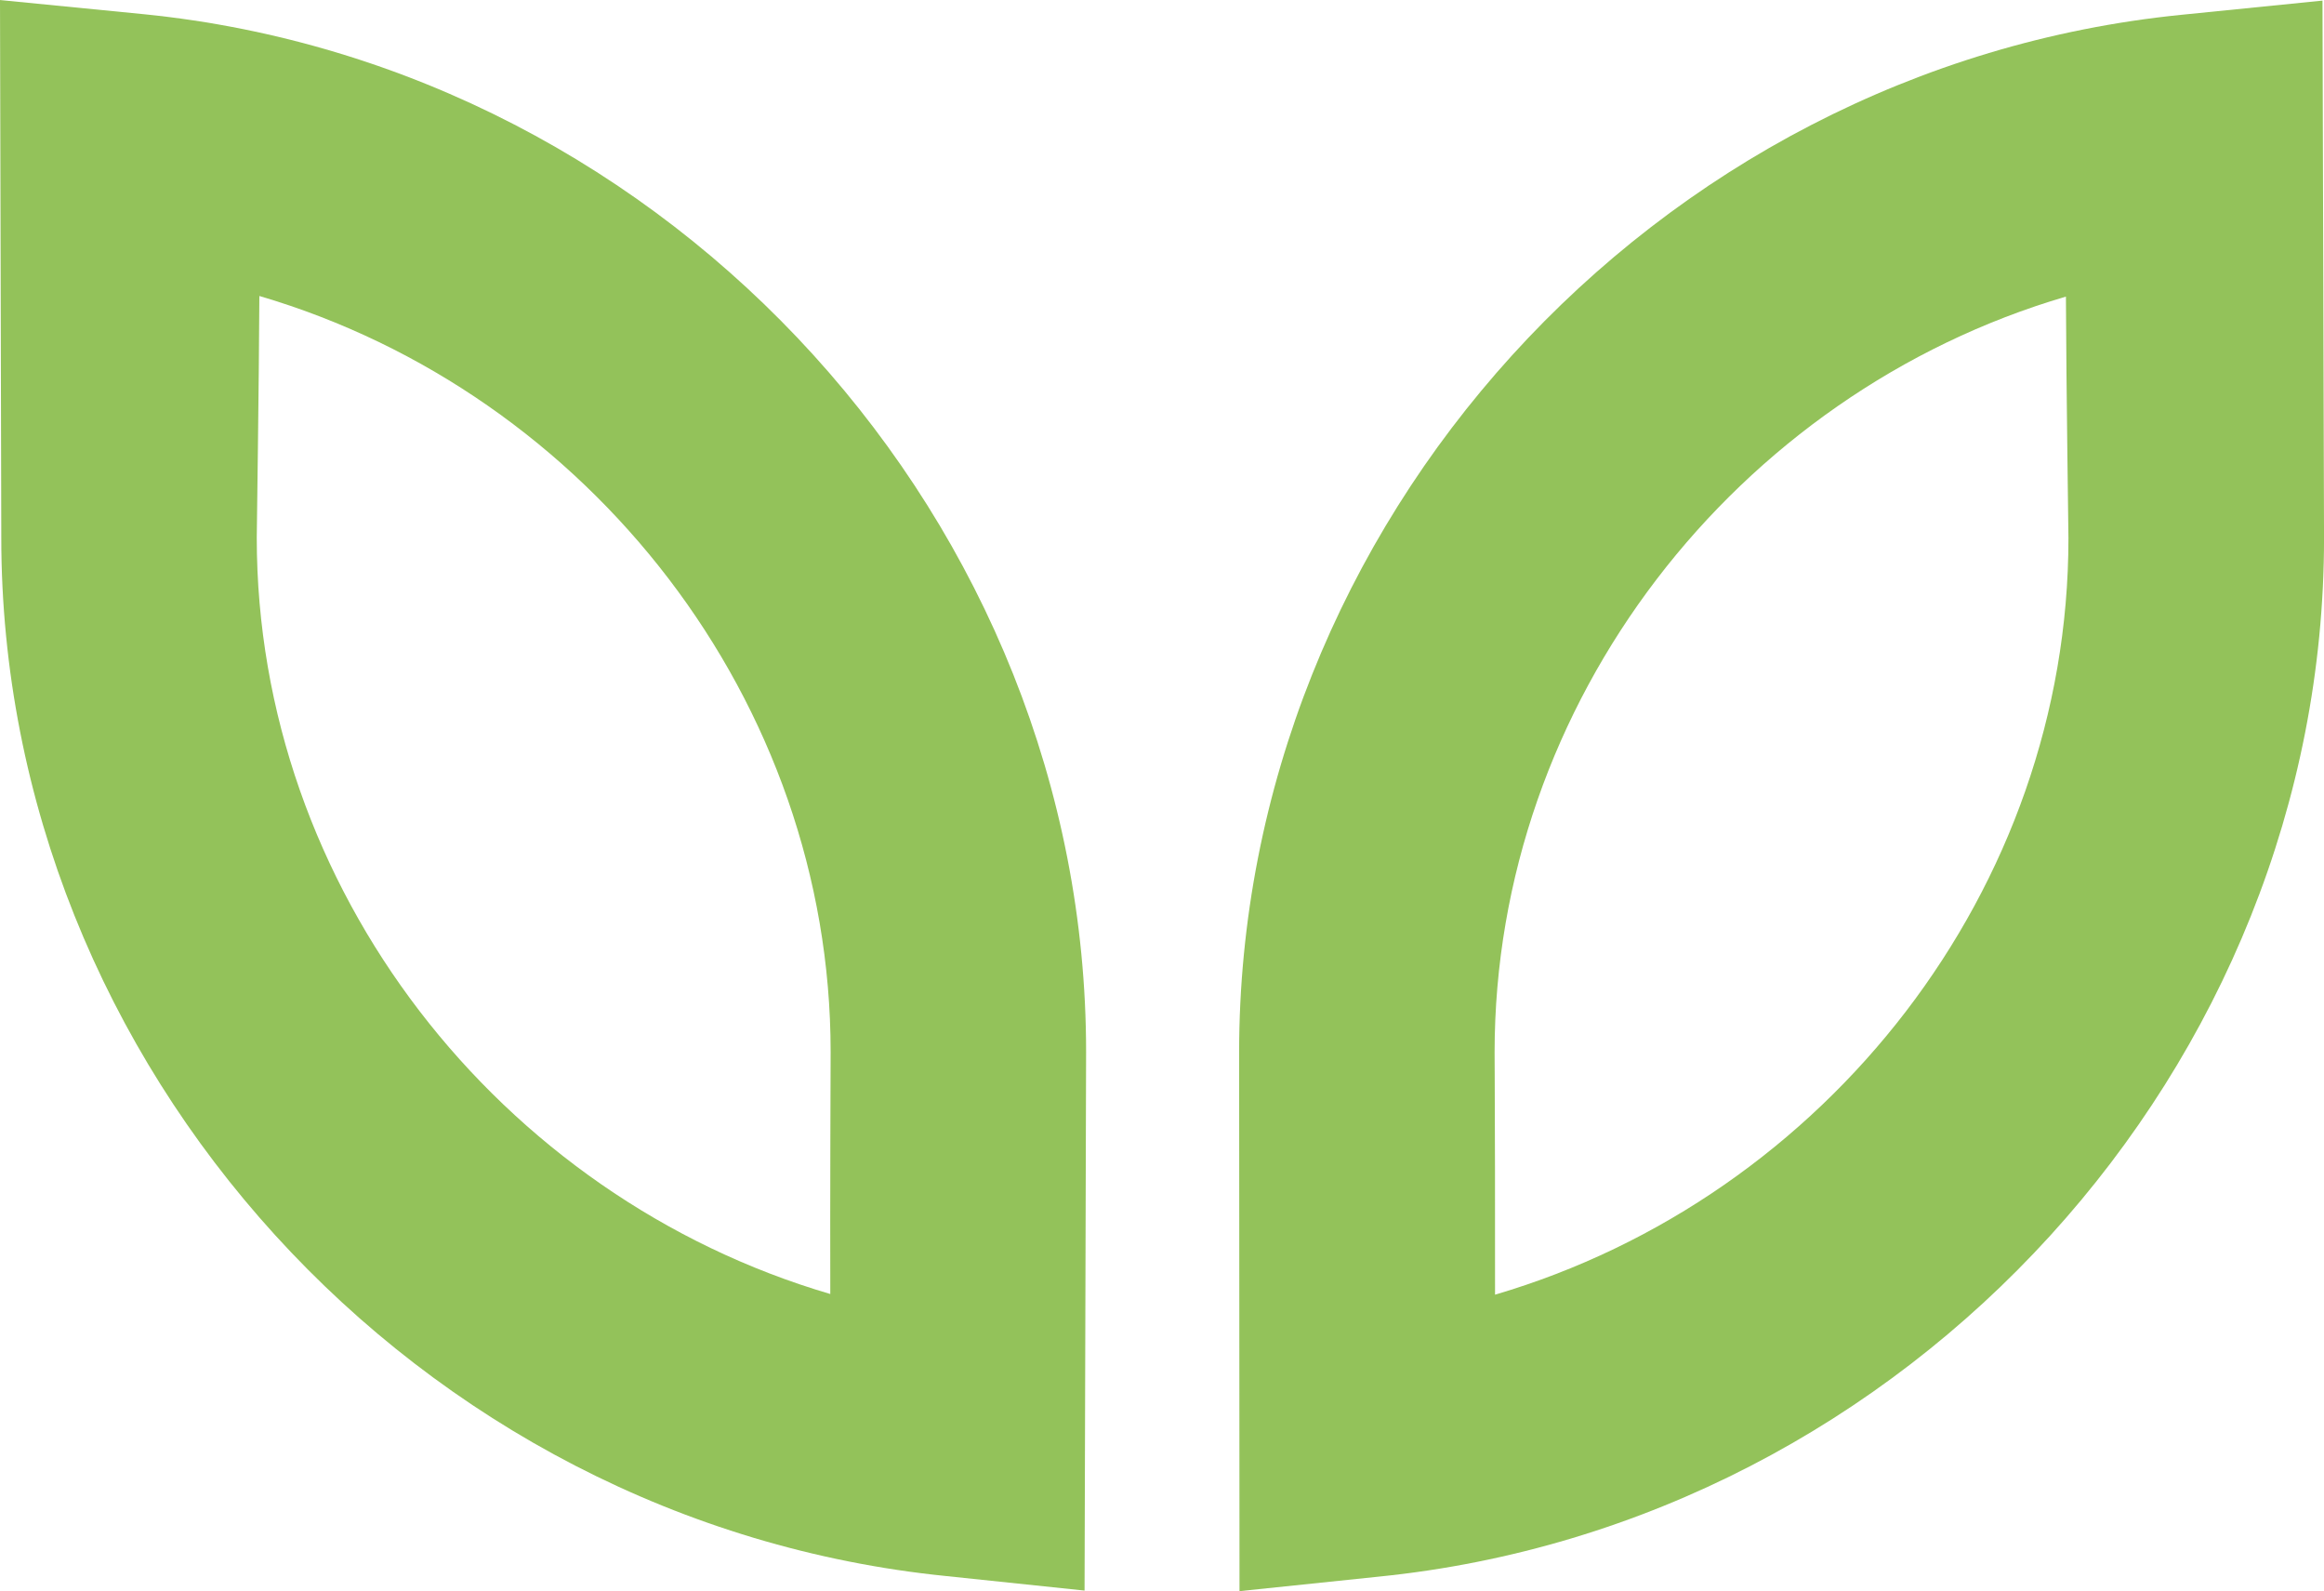 <?xml version="1.0" encoding="utf-8"?>
<!-- Generator: Adobe Illustrator 14.0.0, SVG Export Plug-In . SVG Version: 6.00 Build 43363)  -->
<!DOCTYPE svg PUBLIC "-//W3C//DTD SVG 1.1//EN" "http://www.w3.org/Graphics/SVG/1.1/DTD/svg11.dtd">
<svg version="1.1" id="Layer_1" xmlns="http://www.w3.org/2000/svg" xmlns:xlink="http://www.w3.org/1999/xlink" x="0px" y="0px"
	 width="73.959px" height="50.622px" viewBox="246.216 -6.382 73.959 50.622" enable-background="new 246.216 -6.382 73.959 50.622"
	 xml:space="preserve">
<g>
	<g>
		<g>
			<path fill="#93C25A" d="M280.731,44.222l-4.396-0.461c-16.867-1.702-30.078-16.214-30.078-33.036
				c0-0.185-0.041-17.106-0.041-17.106l4.589,0.452c16.81,1.694,29.975,16.194,29.975,33.013L280.731,44.222z M254.47,3.035
				c-0.014,2.942-0.083,7.522-0.083,7.688c0,11.16,7.72,20.972,18.252,24.064c-0.009-2.737,0.011-7.707,0.011-7.707
				C272.649,15.923,264.958,6.115,254.47,3.035z"/>
		</g>
	</g>
	<g>
		<g>
			<path fill="#93C25A" d="M285.662,44.24L285.65,27.1c0-16.817,13.168-31.317,29.977-33.01l4.5-0.453
				c0,0,0.049,16.921,0.049,17.106c0,16.823-13.213,31.333-30.078,33.035L285.662,44.24z M311.962,3.054
				c-10.489,3.078-18.182,12.888-18.182,24.046l0.004,0.834c0.006,1.378,0.014,4.133,0.01,6.874
				c10.531-3.093,18.248-12.907,18.248-24.064C312.042,10.578,311.974,5.997,311.962,3.054z"/>
		</g>
	</g>
</g>
</svg>
